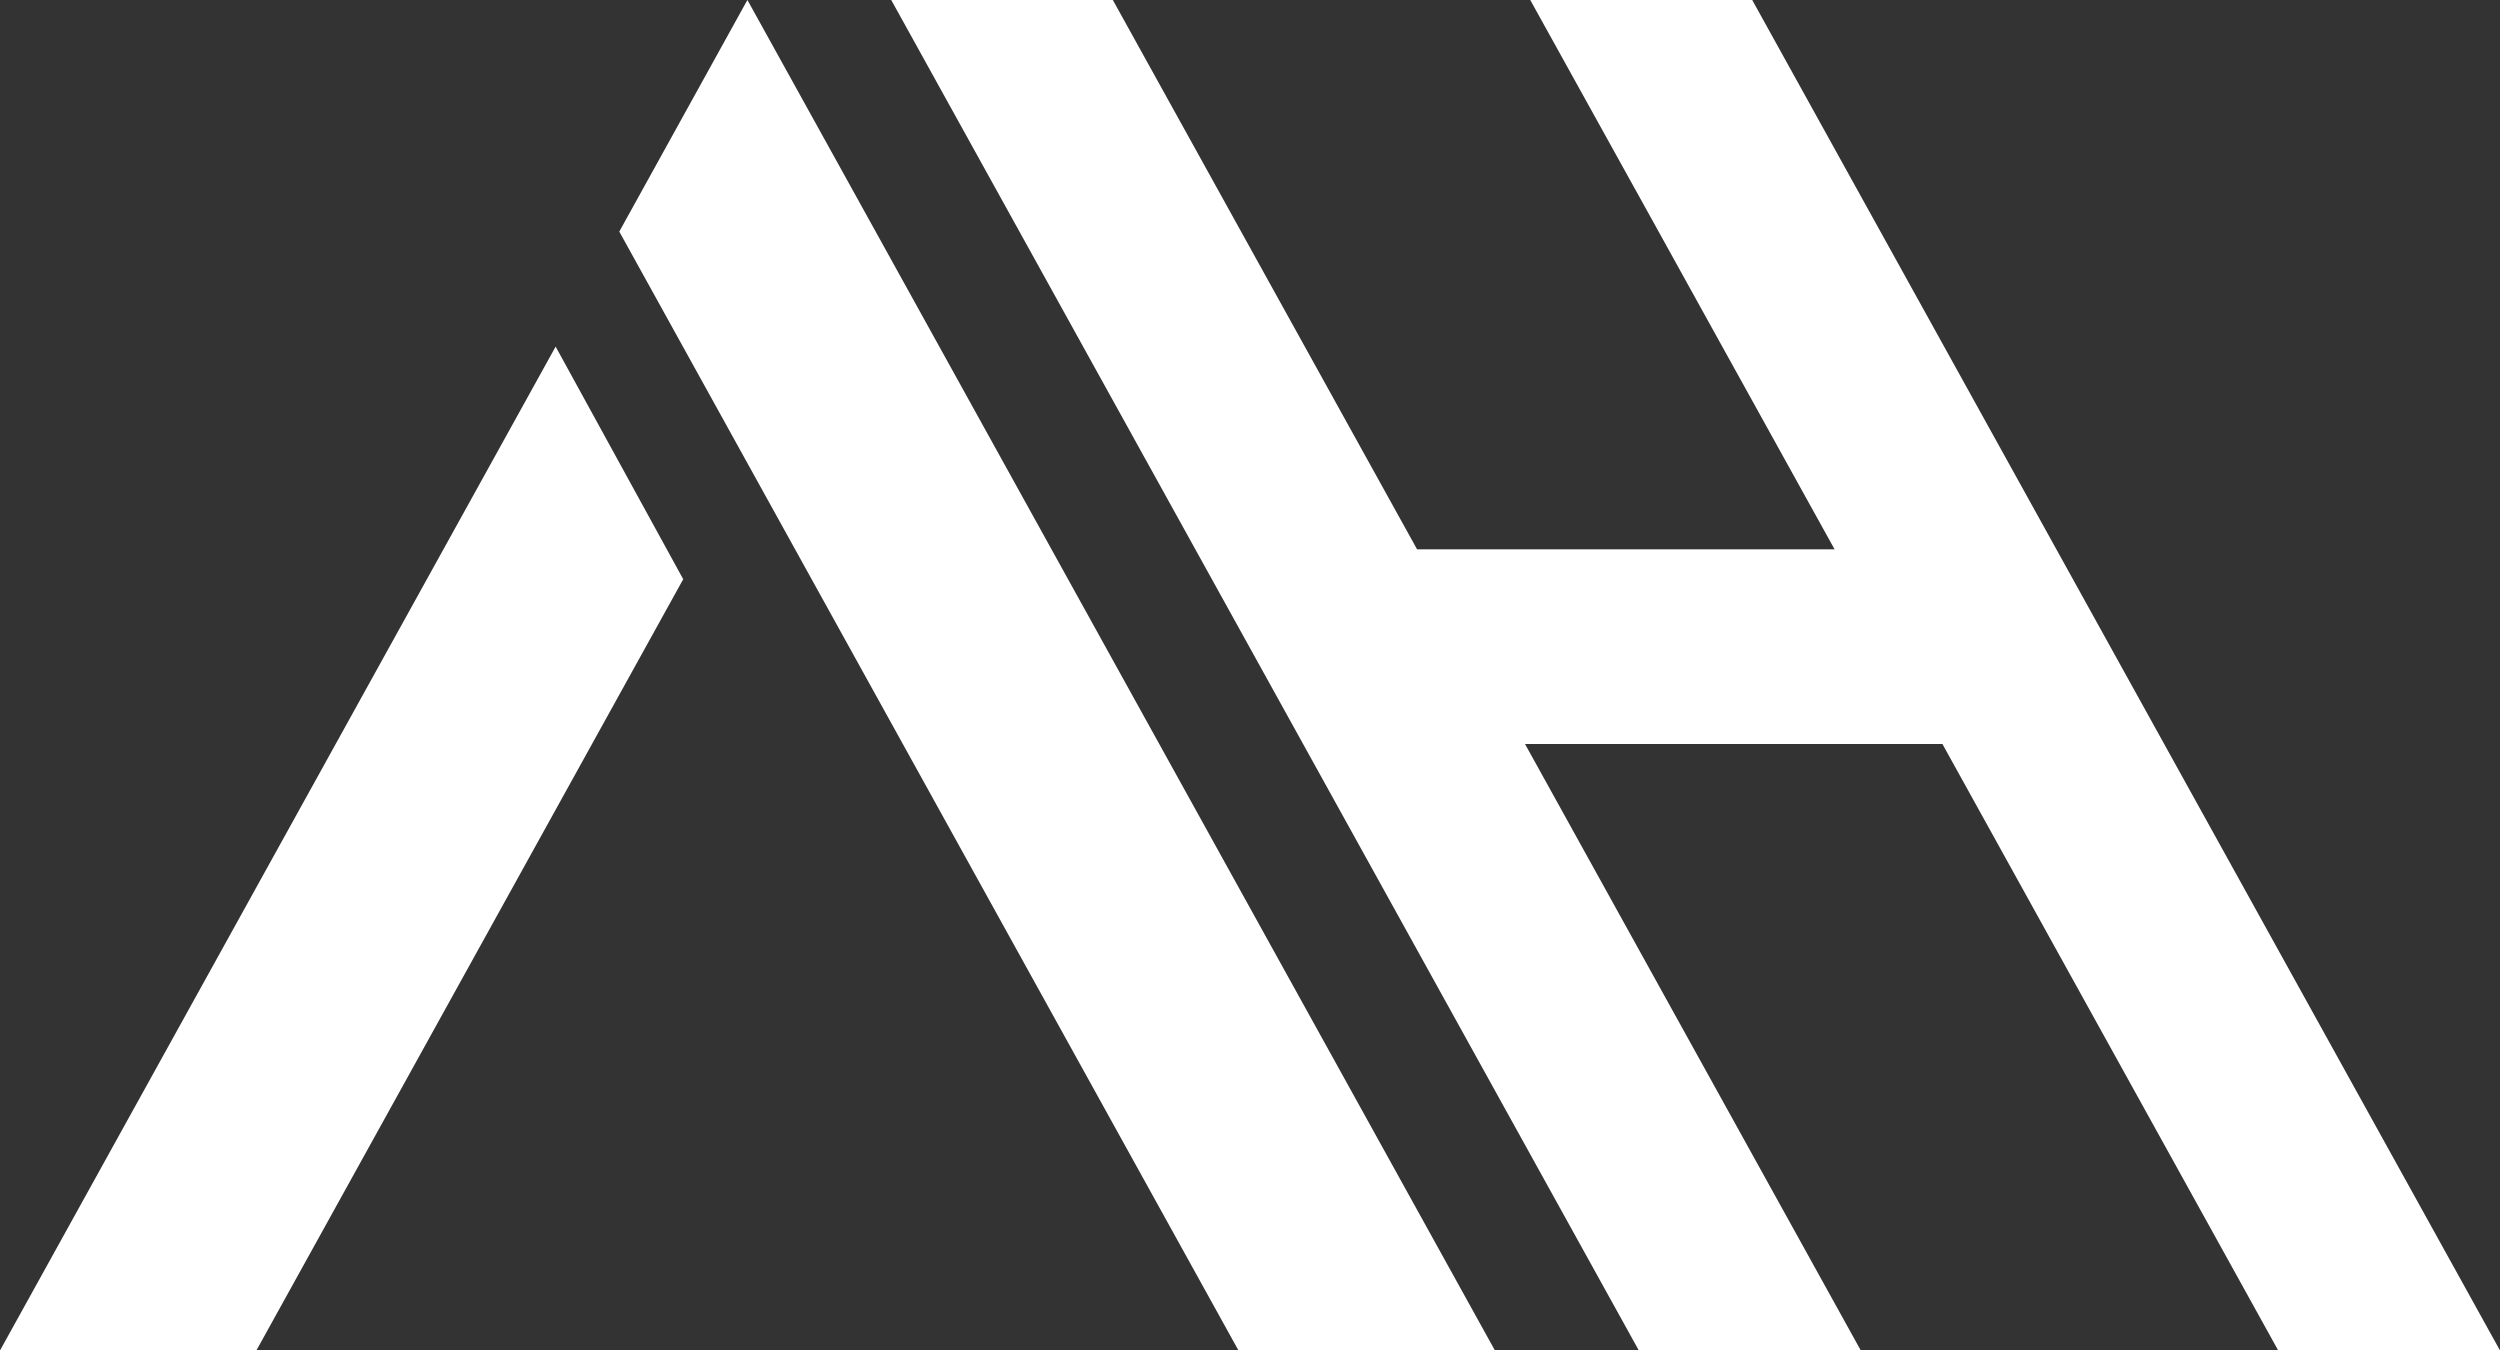 <svg xmlns="http://www.w3.org/2000/svg" viewBox="0 0 272.57 147.24"><rect x="0" y="0" width="272.57" height="147.24" fill="#333333" stroke="none"/><defs><style>.cls-1{fill:#fff;}</style></defs><g id="Layer_2" data-name="Layer 2"><g id="Layer_1-2" data-name="Layer 1"><polygon class="cls-1" points="0 147.24 27.95 147.24 74.49 63.15 60.58 37.79 0 147.24"/><polygon class="cls-1" points="81.49 0 81.48 0.01 67.52 25.25 81.49 50.5 135.03 147.24 162.99 147.24 95.47 25.25 81.49 0"/><polygon class="cls-1" points="248.39 147.24 272.57 147.24 191.04 0 166.84 0 180.21 24.12 185.49 33.66 200.02 59.89 154.5 59.89 121.33 0 97.17 0 178.68 147.24 202.88 147.24 173.33 93.87 166.27 81.12 211.78 81.12 248.39 147.24"/></g></g></svg>